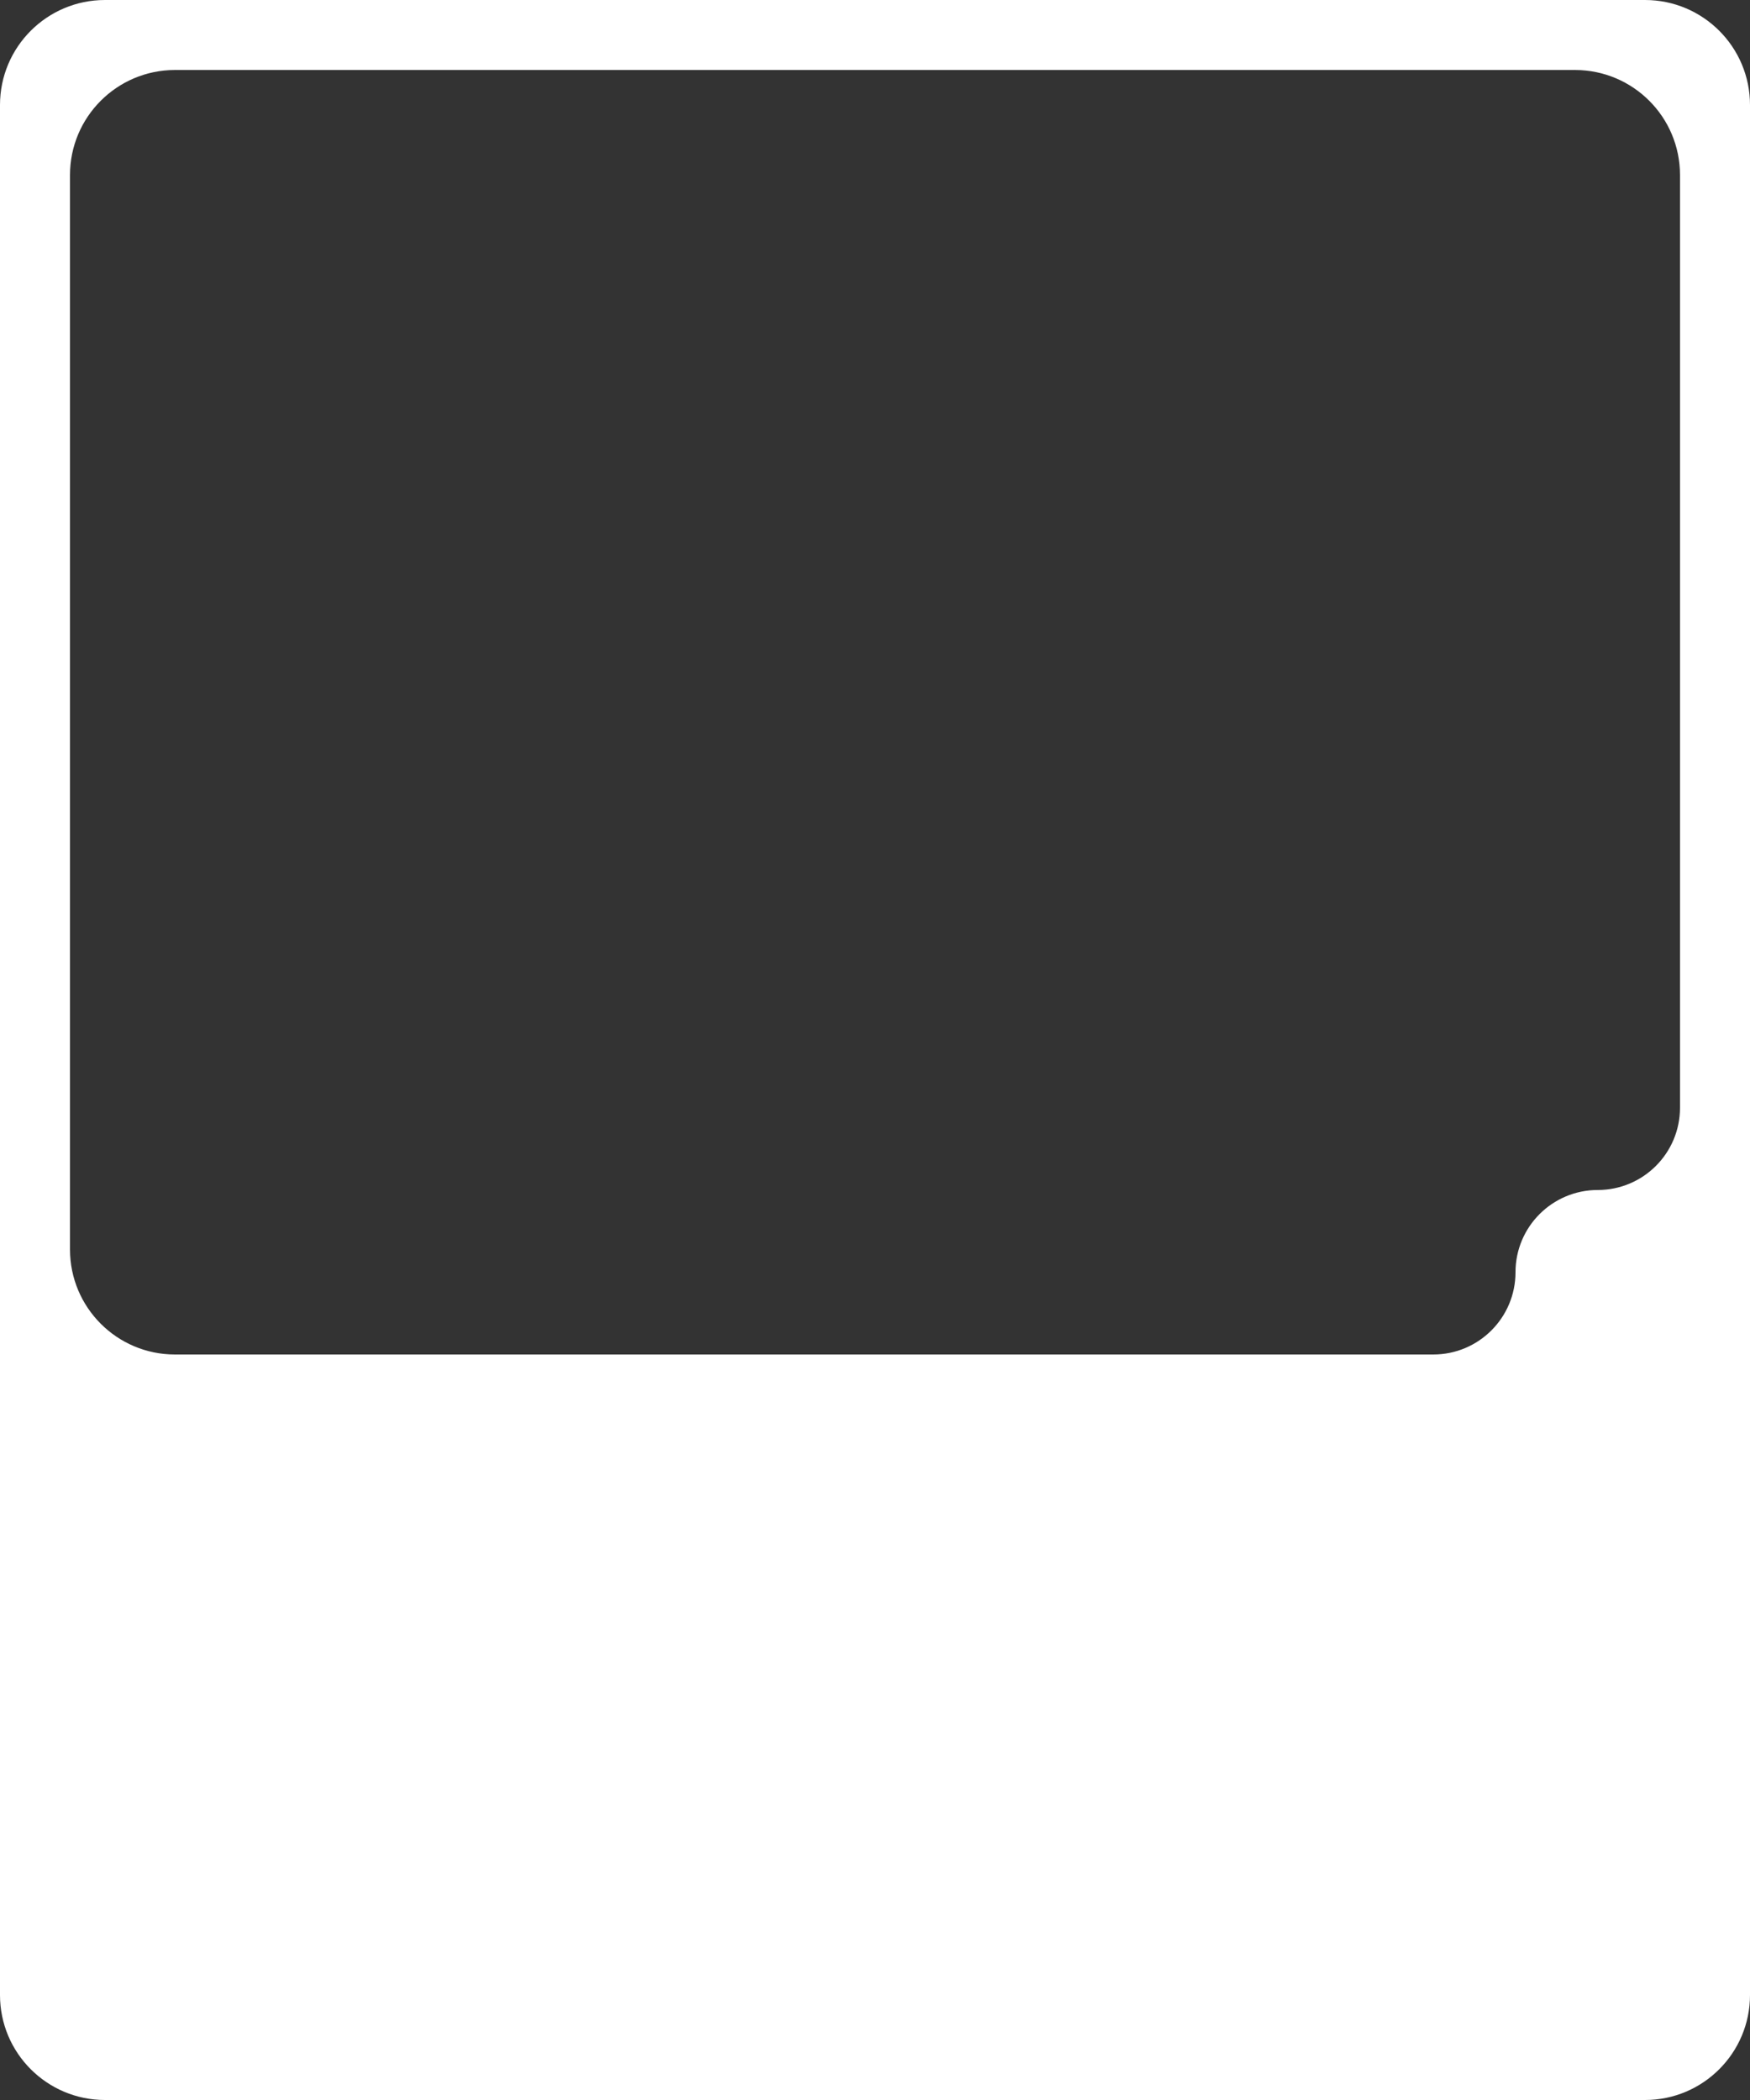 <?xml version="1.0" encoding="UTF-8"?> <svg xmlns="http://www.w3.org/2000/svg" width="500" height="600" viewBox="0 0 500 600" fill="none"><rect x="0" y="0" width="500" height="600" fill="#333333" stroke="none"/><path fill-rule="evenodd" clip-rule="evenodd" d="M500 30C500 13.431 486.569 0 470 0L30 -1.55031e-05C13.431 -1.60496e-05 2.97396e-05 13.431 2.87798e-05 30L-2.49989e-06 570C-3.45963e-06 586.569 13.431 600 30 600H470C486.569 600 500 586.569 500 570L500 30ZM450 20C466.569 20 480 33.431 480 50V316.5C480 329.479 469.479 340 456.5 340C443.521 340 433 350.521 433 363.5C433 376.479 422.479 387 409.5 387H50C33.431 387 20 373.569 20 357V50C20 33.431 33.431 20 50 20H450Z" fill="white"></path></svg> 